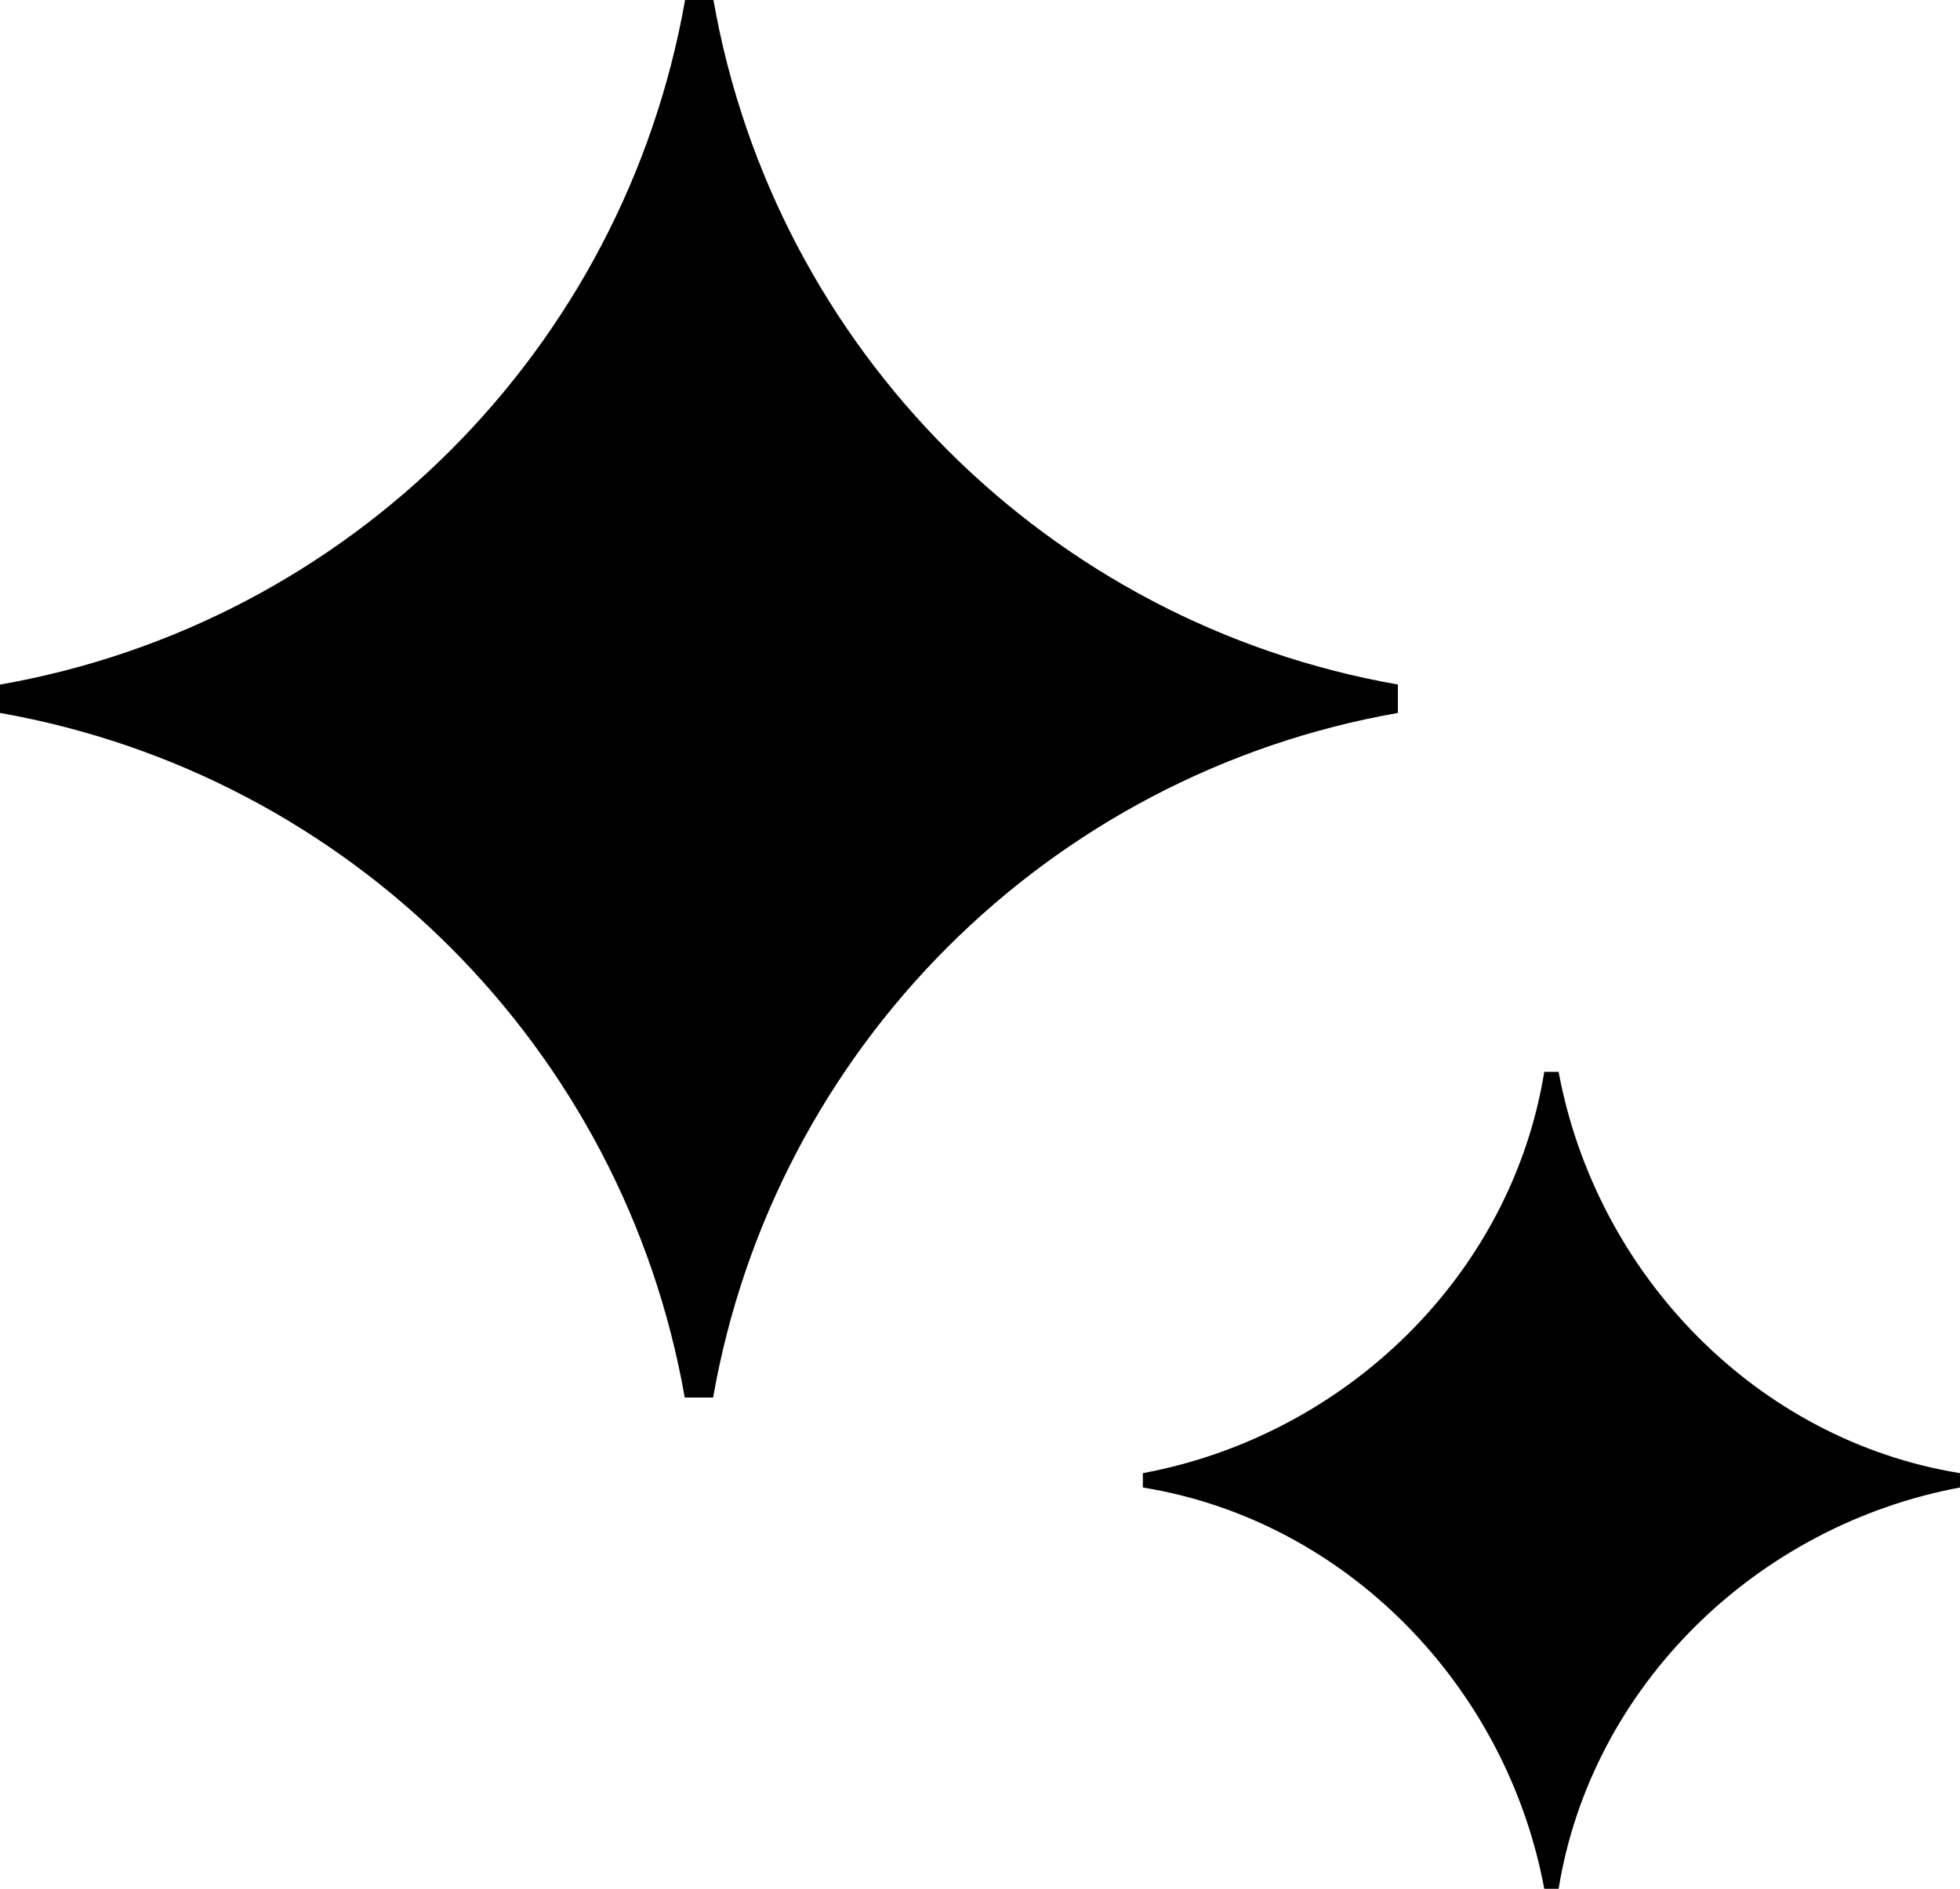 <?xml version="1.0" encoding="UTF-8"?>
<svg id="Layer_2" data-name="Layer 2" xmlns="http://www.w3.org/2000/svg" viewBox="0 0 60.11 57.94">
  <g id="Layer_1-2" data-name="Layer 1">
    <g>
      <path d="M42.88,21c-10.72-1.88-19.12-10.29-21-21h-.87C19.12,10.72,10.72,19.12,0,21v.87c10.72,1.89,19.12,10.29,21,21h.87c1.88-10.72,10.29-19.12,21-21v-.87Z"/>
      <path d="M47.8,32.88h-.44c-1.01,6.23-6.08,11.15-12.31,12.31v.44c6.23,1.01,11.15,6.08,12.31,12.31h.44c1.01-6.23,6.08-11.15,12.31-12.31v-.44c-6.23-1.01-11.15-6.08-12.31-12.31Z"/>
    </g>
  </g>
</svg>